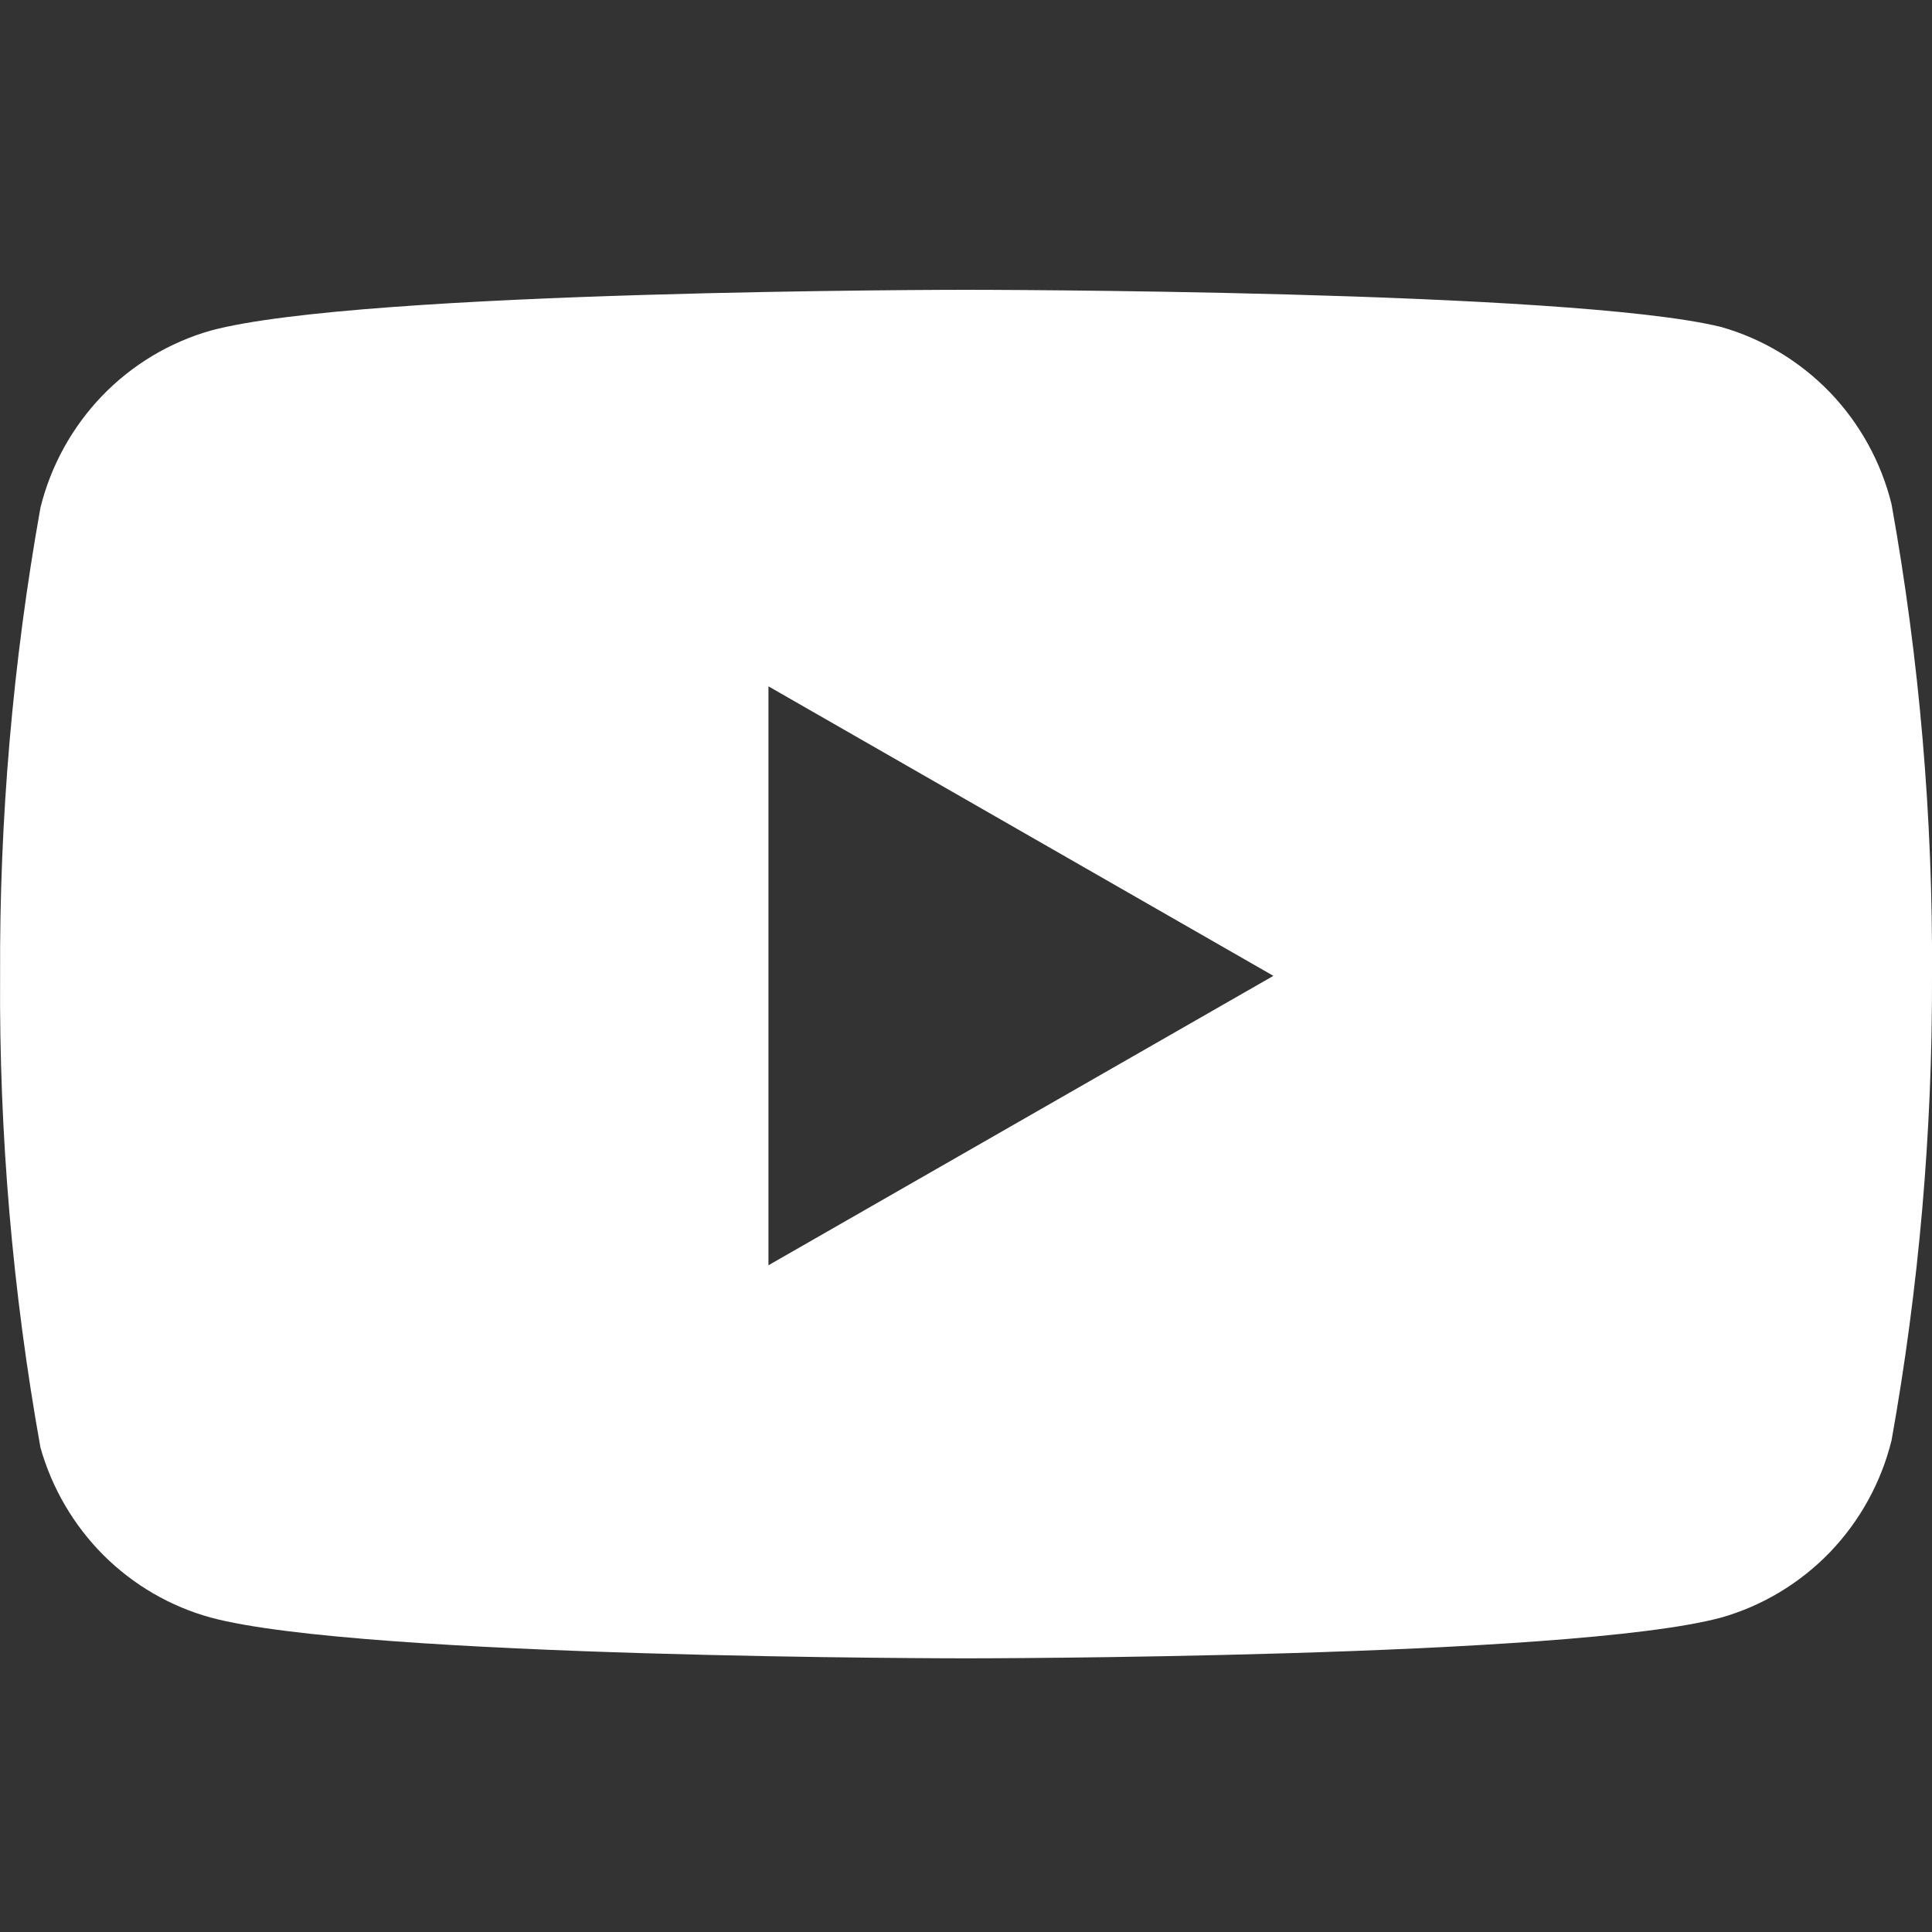 <svg width="20" height="20" viewBox="0 0 20 20" fill="none" xmlns="http://www.w3.org/2000/svg">
<rect x="0" y="0" width="20" height="20" fill="#333333" stroke="none"/>
<path fill-rule="evenodd" clip-rule="evenodd" d="M18.944 4.062C19.253 4.384 19.473 4.783 19.581 5.218C19.87 6.829 20.01 8.464 20 10.102C20.005 11.715 19.865 13.325 19.581 14.912C19.473 15.347 19.253 15.746 18.944 16.068C18.634 16.389 18.246 16.623 17.818 16.745C16.254 17.167 10 17.167 10 17.167C10 17.167 3.746 17.167 2.182 16.745C1.763 16.63 1.38 16.407 1.071 16.099C0.763 15.79 0.538 15.407 0.419 14.986C0.13 13.374 -0.01 11.739 0.001 10.102C-0.007 8.476 0.133 6.854 0.419 5.254C0.527 4.819 0.747 4.421 1.056 4.099C1.366 3.777 1.754 3.544 2.182 3.422C3.746 3 10 3 10 3C10 3 16.254 3 17.818 3.385C18.246 3.507 18.634 3.741 18.944 4.062ZM13.182 10.102L7.955 13.098V7.105L13.182 10.102Z" fill="#ffffff"/>
</svg>
